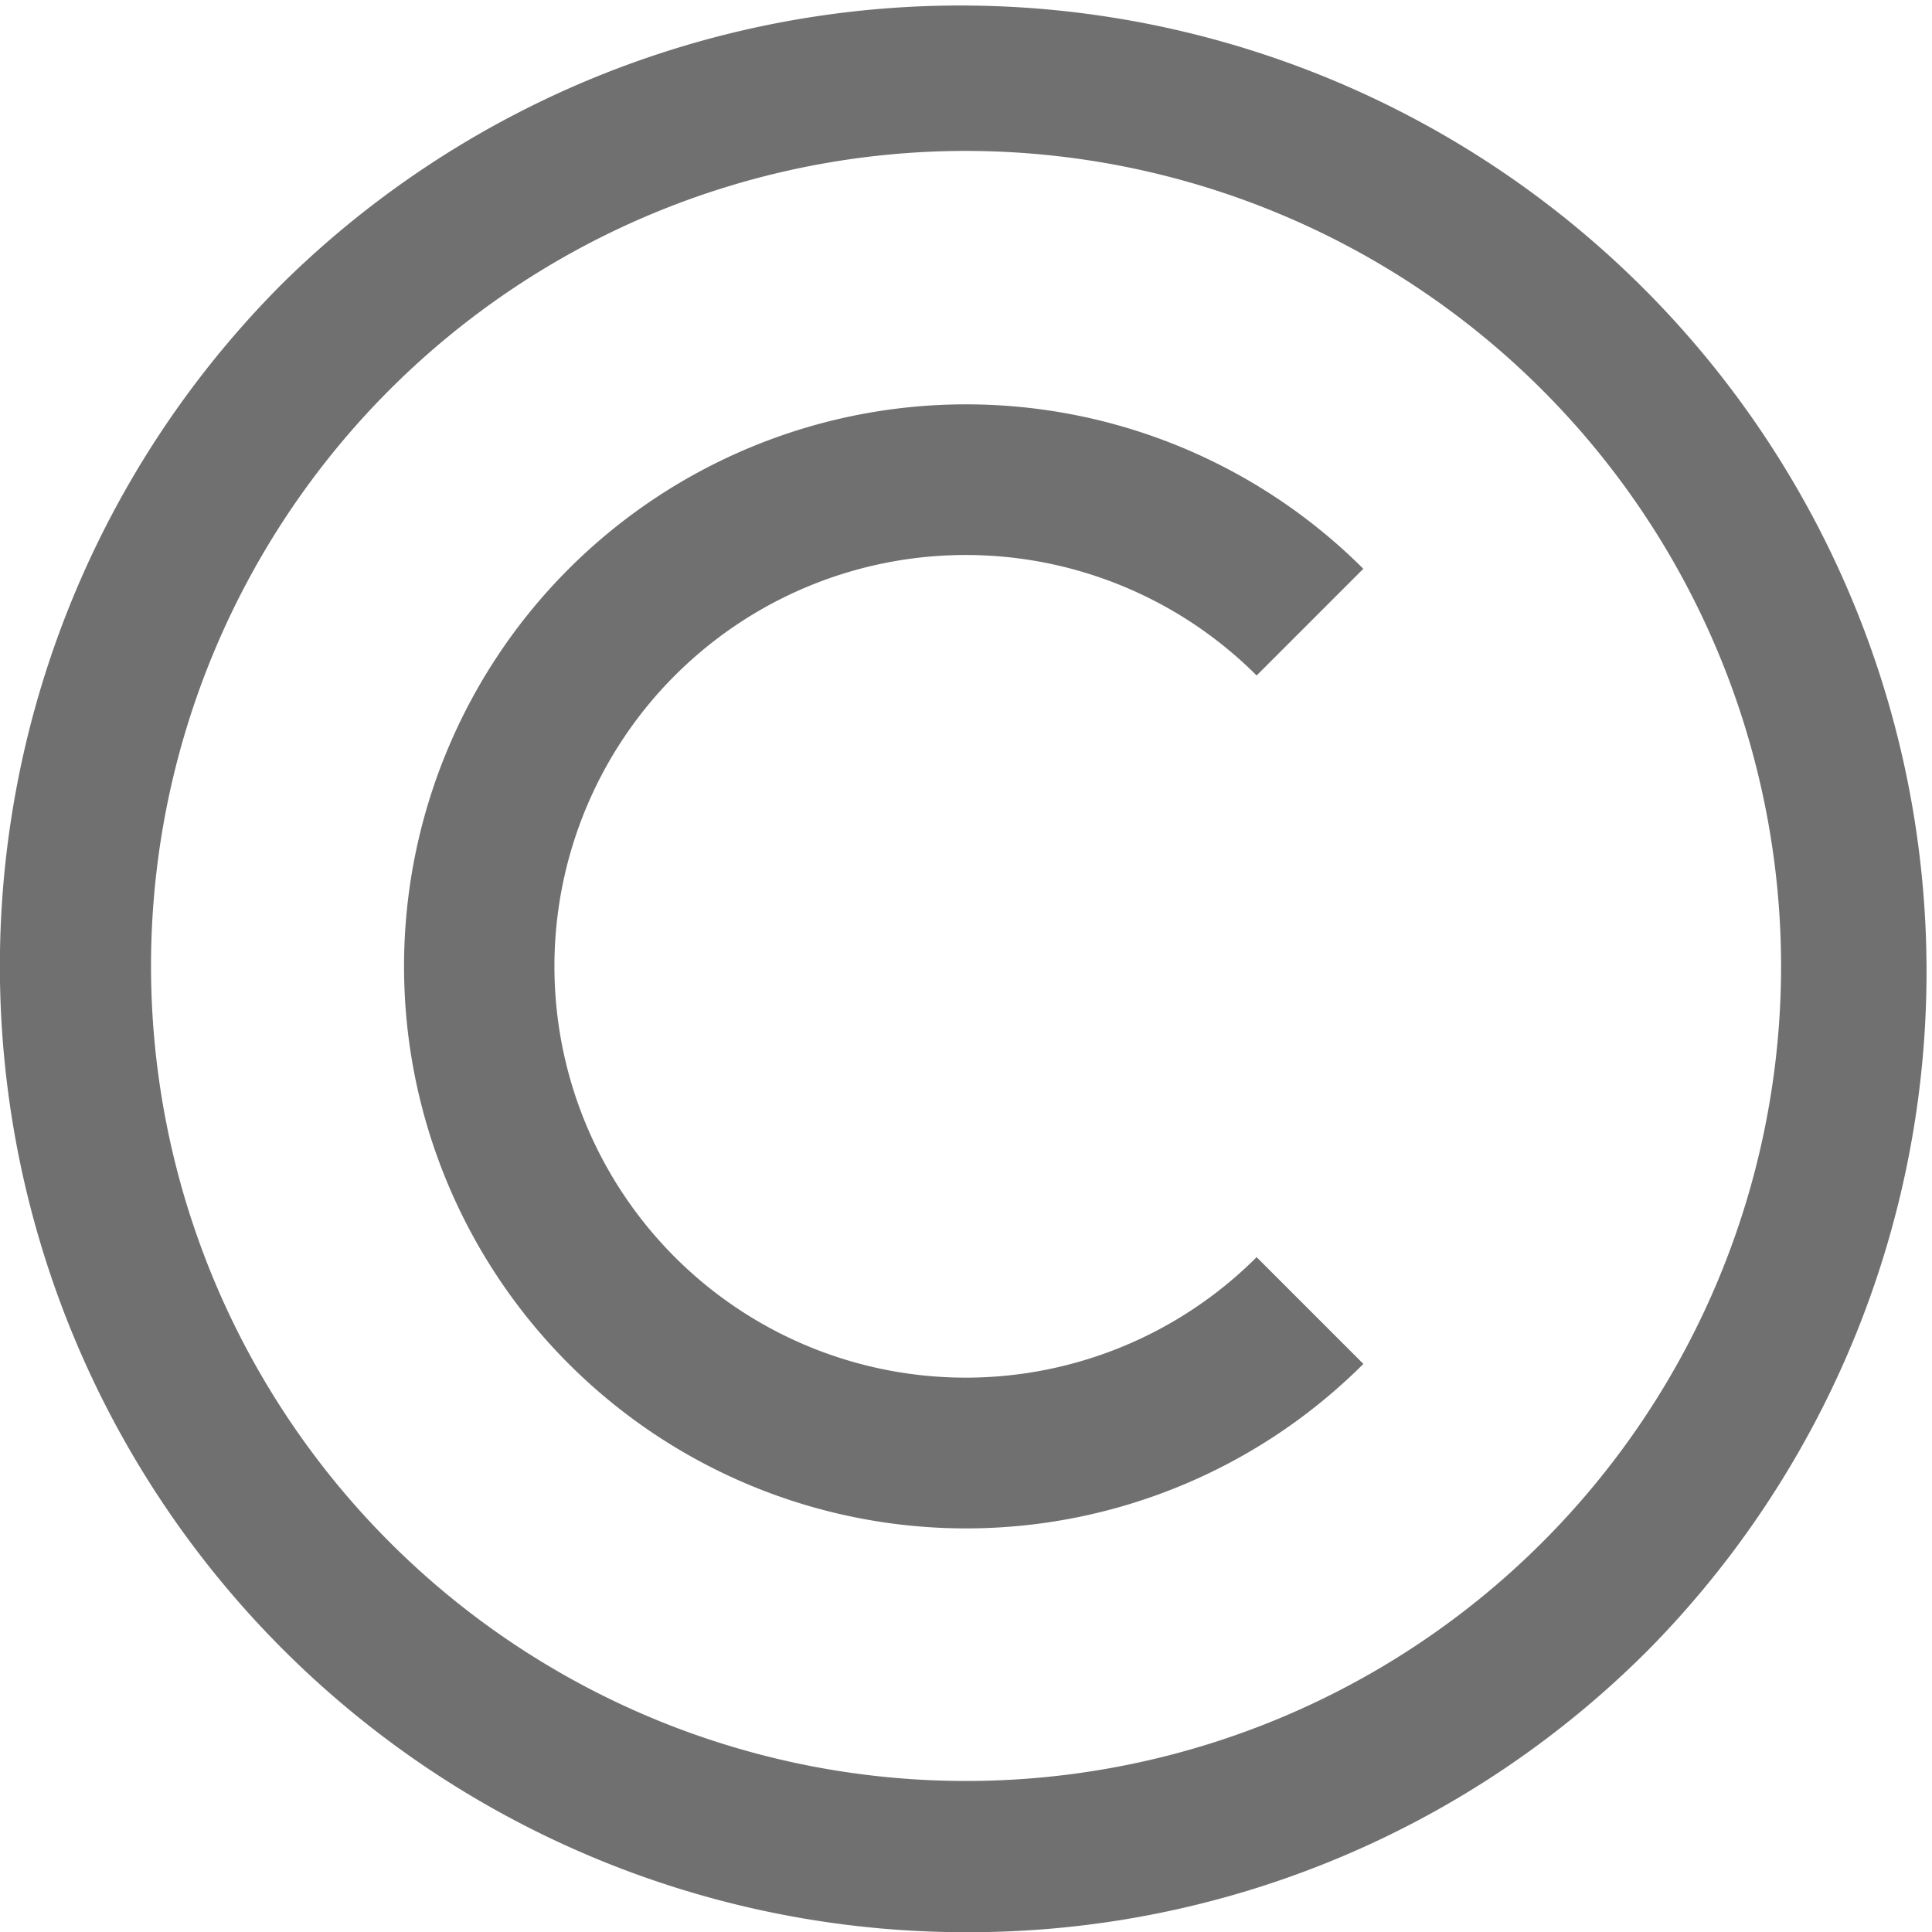 <svg xmlns="http://www.w3.org/2000/svg" width="17.999" height="17.999" viewBox="0 0 17.999 17.999"><defs><style>.a{fill:#707070;}</style></defs><path class="a" d="M9,18A9,9,0,0,1,2.635,2.635,9,9,0,0,1,15.363,15.362,8.941,8.941,0,0,1,9,18ZM9,1.405A7.593,7.593,0,1,0,16.592,9,7.6,7.6,0,0,0,9,1.405Zm3.7,11.3-.994-.994a3.832,3.832,0,1,1,0-5.419l.994-.994a5.236,5.236,0,1,0,0,7.408Zm0,0" transform="translate(0.001 0.001)"/></svg>